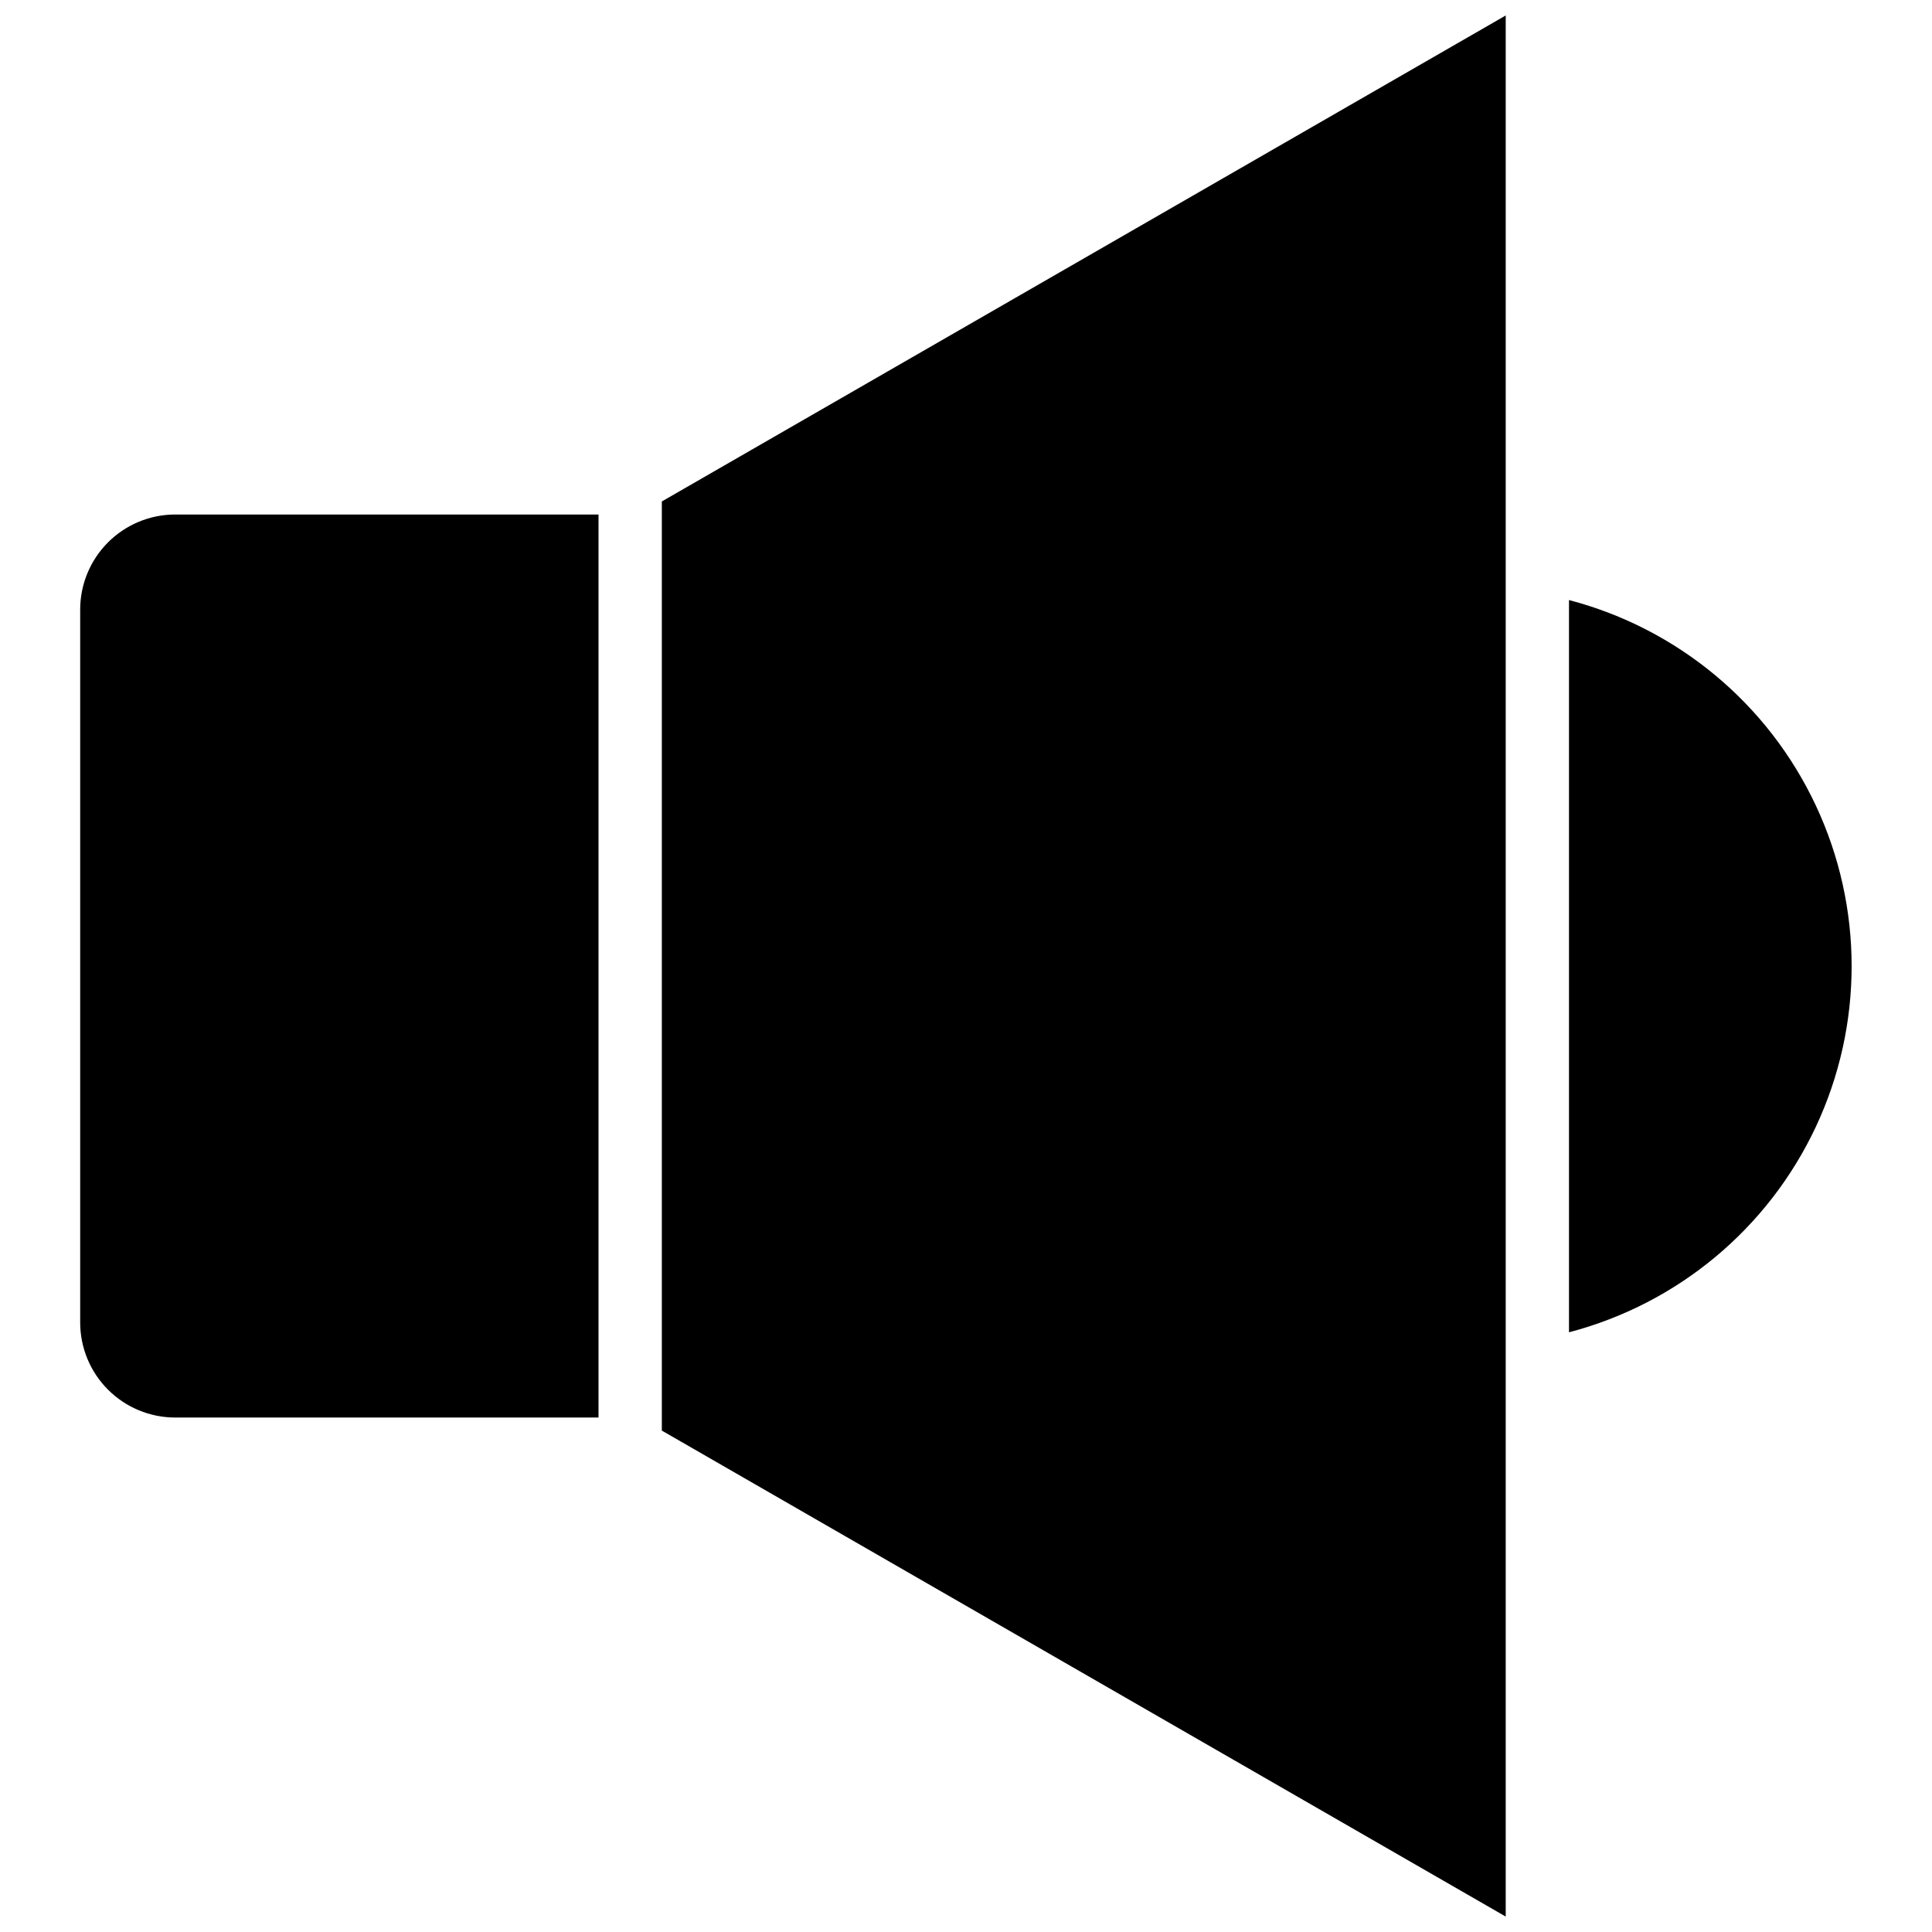 <?xml version="1.0" encoding="UTF-8"?>
<!-- The Best Svg Icon site in the world: iconSvg.co, Visit us! https://iconsvg.co -->
<svg width="800px" height="800px" version="1.1" viewBox="144 144 512 512" xmlns="http://www.w3.org/2000/svg">
 <defs>
  <clipPath id="a">
   <path d="m319 148.09h225v503.81h-225z"/>
  </clipPath>
 </defs>
 <path d="m559.8 303.02v194.05c28.812-7.543 52.781-27.496 65.422-54.465 12.637-26.965 12.637-58.156 0-85.121-12.641-26.969-36.609-46.922-65.422-54.461z"/>
 <path d="m165.25 305.54v188.93c0 6.668 2.644 13.066 7.352 17.785 4.707 4.723 11.094 7.387 17.762 7.406h112.25v-239.31h-112.25c-6.668 0.02-13.055 2.684-17.762 7.406s-7.352 11.117-7.352 17.785z"/>
 <g clip-path="url(#a)">
  <path d="m319.39 523.12 223.64 128.79v-503.81l-223.64 128.79z"/>
 </g>
</svg>